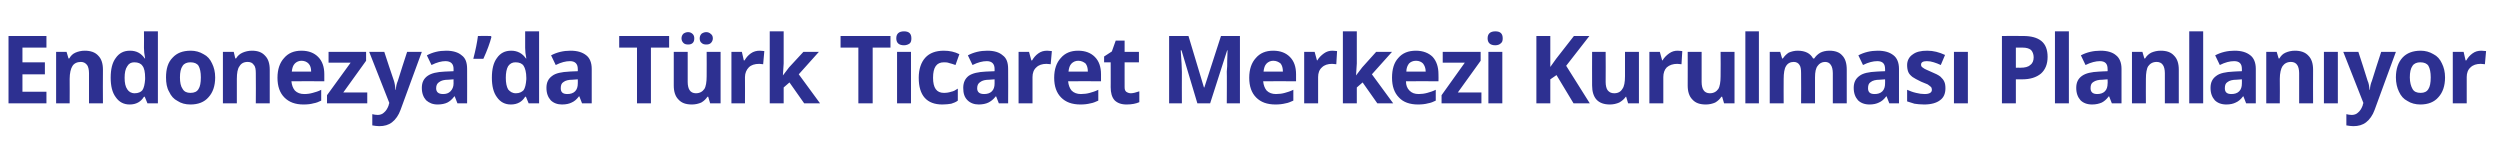 <?xml version="1.0" standalone="no"?><!DOCTYPE svg PUBLIC "-//W3C//DTD SVG 1.1//EN" "http://www.w3.org/Graphics/SVG/1.1/DTD/svg11.dtd"><svg xmlns="http://www.w3.org/2000/svg" version="1.1" width="646px" height="40.9px" viewBox="0 -8 646 40.9" style="top:-8px">  <desc>Endonezya da Türk Ticaret Merkezi Kurulması Planlanıyor</desc>  <defs/>  <g id="Polygon48542">    <path d="M 12 18.7 L 2.2 18.7 L 2.2 1.3 L 12 1.3 L 12 4.3 L 5.8 4.3 L 5.8 8.1 L 11.6 8.1 L 11.6 11.2 L 5.8 11.2 L 5.8 15.7 L 12 15.7 L 12 18.7 Z M 26.6 18.7 L 23 18.7 C 23 18.7 22.98 10.93 23 10.9 C 23 10 22.8 9.2 22.5 8.8 C 22.1 8.3 21.6 8 20.9 8 C 19.9 8 19.1 8.4 18.7 9.1 C 18.3 9.7 18 10.9 18 12.4 C 18.03 12.44 18 18.7 18 18.7 L 14.5 18.7 L 14.5 5.4 L 17.2 5.4 L 17.7 7.1 C 17.7 7.1 17.87 7.08 17.9 7.1 C 18.3 6.4 18.8 5.9 19.5 5.6 C 20.2 5.3 21 5.1 21.9 5.1 C 23.4 5.1 24.6 5.5 25.4 6.4 C 26.2 7.2 26.6 8.4 26.6 10 C 26.55 10.02 26.6 18.7 26.6 18.7 Z M 37.2 17 C 36.4 18.3 35.2 19 33.5 19 C 32 19 30.8 18.4 29.9 17.1 C 29 15.9 28.6 14.2 28.6 12.1 C 28.6 9.9 29 8.2 29.9 7 C 30.8 5.7 32 5.1 33.6 5.1 C 35.3 5.1 36.5 5.8 37.4 7.1 C 37.4 7.1 37.5 7.1 37.5 7.1 C 37.3 6.1 37.2 5.2 37.2 4.4 C 37.24 4.41 37.2 0.1 37.2 0.1 L 40.8 0.1 L 40.8 18.7 L 38.1 18.7 L 37.4 17 L 37.2 17 C 37.2 17 37.24 17 37.2 17 Z M 34.8 16.1 C 35.7 16.1 36.4 15.8 36.8 15.3 C 37.2 14.7 37.4 13.8 37.5 12.5 C 37.5 12.5 37.5 12.1 37.5 12.1 C 37.5 10.7 37.3 9.6 36.8 9 C 36.4 8.4 35.7 8.1 34.7 8.1 C 33.9 8.1 33.3 8.4 32.9 9.1 C 32.4 9.8 32.2 10.8 32.2 12.1 C 32.2 13.4 32.4 14.4 32.9 15.1 C 33.3 15.7 33.9 16.1 34.8 16.1 Z M 46.5 12 C 46.5 13.3 46.7 14.3 47.2 15 C 47.6 15.7 48.3 16 49.2 16 C 50.2 16 50.9 15.7 51.3 15 C 51.7 14.4 51.9 13.4 51.9 12 C 51.9 10.7 51.7 9.7 51.3 9 C 50.9 8.4 50.2 8.1 49.2 8.1 C 48.3 8.1 47.6 8.4 47.2 9 C 46.7 9.7 46.5 10.7 46.5 12 Z M 55.6 12 C 55.6 14.2 55 15.9 53.9 17.1 C 52.8 18.4 51.2 19 49.2 19 C 47.9 19 46.8 18.7 45.9 18.1 C 44.9 17.6 44.2 16.8 43.7 15.7 C 43.1 14.7 42.9 13.4 42.9 12 C 42.9 9.8 43.4 8.1 44.6 6.9 C 45.7 5.7 47.2 5.1 49.3 5.1 C 50.5 5.1 51.6 5.4 52.6 6 C 53.6 6.5 54.3 7.3 54.8 8.4 C 55.3 9.4 55.6 10.6 55.6 12 Z M 69.7 18.7 L 66.1 18.7 C 66.1 18.7 66.15 10.93 66.1 10.9 C 66.1 10 66 9.2 65.6 8.8 C 65.3 8.3 64.8 8 64 8 C 63 8 62.3 8.4 61.9 9.1 C 61.4 9.7 61.2 10.9 61.2 12.4 C 61.21 12.44 61.2 18.7 61.2 18.7 L 57.6 18.7 L 57.6 5.4 L 60.4 5.4 L 60.8 7.1 C 60.8 7.1 61.04 7.08 61 7.1 C 61.4 6.4 62 5.9 62.7 5.6 C 63.4 5.3 64.2 5.1 65.1 5.1 C 66.6 5.1 67.7 5.5 68.5 6.4 C 69.3 7.2 69.7 8.4 69.7 10 C 69.72 10.02 69.7 18.7 69.7 18.7 Z M 77.9 7.7 C 77.2 7.7 76.6 8 76.2 8.4 C 75.7 8.9 75.5 9.6 75.4 10.5 C 75.4 10.5 80.4 10.5 80.4 10.5 C 80.4 9.6 80.2 8.9 79.7 8.4 C 79.3 8 78.7 7.7 77.9 7.7 Z M 78.4 19 C 76.3 19 74.7 18.4 73.5 17.2 C 72.3 16 71.7 14.3 71.7 12.1 C 71.7 9.9 72.3 8.2 73.4 7 C 74.5 5.7 76 5.1 77.9 5.1 C 79.8 5.1 81.2 5.7 82.2 6.7 C 83.3 7.8 83.8 9.3 83.8 11.2 C 83.78 11.19 83.8 13 83.8 13 C 83.8 13 75.33 12.96 75.3 13 C 75.4 14 75.7 14.8 76.2 15.4 C 76.8 16 77.6 16.3 78.6 16.3 C 79.4 16.3 80.1 16.2 80.8 16 C 81.5 15.8 82.3 15.6 83 15.2 C 83 15.2 83 18 83 18 C 82.4 18.3 81.7 18.6 81 18.7 C 80.3 18.9 79.5 19 78.4 19 Z M 94.9 18.7 L 84.5 18.7 L 84.5 16.6 L 90.6 8.2 L 84.9 8.2 L 84.9 5.4 L 94.6 5.4 L 94.6 7.7 L 88.7 15.9 L 94.9 15.9 L 94.9 18.7 Z M 95.4 5.4 L 99.3 5.4 C 99.3 5.4 101.75 12.89 101.8 12.9 C 102 13.5 102.1 14.3 102.2 15.2 C 102.2 15.2 102.3 15.2 102.3 15.2 C 102.3 14.4 102.5 13.6 102.8 12.9 C 102.76 12.89 105.2 5.4 105.2 5.4 L 109 5.4 C 109 5.4 103.47 20.44 103.5 20.4 C 103 21.8 102.2 22.9 101.3 23.6 C 100.4 24.3 99.3 24.6 98 24.6 C 97.4 24.6 96.8 24.5 96.2 24.4 C 96.2 24.4 96.2 21.5 96.2 21.5 C 96.6 21.6 97.1 21.7 97.6 21.7 C 98.2 21.7 98.8 21.5 99.2 21.1 C 99.7 20.7 100.1 20.1 100.4 19.3 C 100.36 19.29 100.6 18.6 100.6 18.6 L 95.4 5.4 Z M 118.2 18.7 L 117.5 16.9 C 117.5 16.9 117.45 16.92 117.4 16.9 C 116.8 17.7 116.2 18.2 115.6 18.5 C 115 18.8 114.1 19 113.1 19 C 111.8 19 110.9 18.6 110.1 17.9 C 109.4 17.1 109 16.1 109 14.7 C 109 13.3 109.5 12.3 110.5 11.6 C 111.5 10.9 112.9 10.6 114.9 10.5 C 114.91 10.48 117.2 10.4 117.2 10.4 C 117.2 10.4 117.18 9.83 117.2 9.8 C 117.2 8.5 116.5 7.8 115.1 7.8 C 114.1 7.8 112.9 8.1 111.5 8.8 C 111.5 8.8 110.3 6.3 110.3 6.3 C 111.8 5.5 113.4 5.1 115.3 5.1 C 117 5.1 118.4 5.5 119.3 6.3 C 120.3 7 120.7 8.2 120.7 9.8 C 120.73 9.83 120.7 18.7 120.7 18.7 L 118.2 18.7 Z M 117.2 12.5 C 117.2 12.5 115.8 12.59 115.8 12.6 C 114.8 12.6 114 12.8 113.5 13.2 C 113 13.5 112.7 14 112.7 14.8 C 112.7 15.8 113.3 16.3 114.5 16.3 C 115.3 16.3 115.9 16.1 116.4 15.6 C 116.9 15.1 117.2 14.4 117.2 13.6 C 117.18 13.64 117.2 12.5 117.2 12.5 Z M 126.8 1.3 C 126.8 1.3 126.97 1.52 127 1.5 C 126.6 3.1 125.9 5 124.9 7.2 C 124.9 7.2 122.3 7.2 122.3 7.2 C 122.9 4.9 123.3 2.9 123.5 1.3 C 123.52 1.26 126.8 1.3 126.8 1.3 Z M 135.7 17 C 134.9 18.3 133.7 19 132 19 C 130.5 19 129.3 18.4 128.4 17.1 C 127.5 15.9 127.1 14.2 127.1 12.1 C 127.1 9.9 127.5 8.2 128.4 7 C 129.3 5.7 130.5 5.1 132.1 5.1 C 133.7 5.1 135 5.8 135.9 7.1 C 135.9 7.1 136 7.1 136 7.1 C 135.8 6.1 135.7 5.2 135.7 4.4 C 135.71 4.41 135.7 0.1 135.7 0.1 L 139.3 0.1 L 139.3 18.7 L 136.6 18.7 L 135.9 17 L 135.7 17 C 135.7 17 135.71 17 135.7 17 Z M 133.3 16.1 C 134.2 16.1 134.8 15.8 135.3 15.3 C 135.7 14.7 135.9 13.8 136 12.5 C 136 12.5 136 12.1 136 12.1 C 136 10.7 135.7 9.6 135.3 9 C 134.9 8.4 134.2 8.1 133.2 8.1 C 132.4 8.1 131.8 8.4 131.3 9.1 C 130.9 9.8 130.7 10.8 130.7 12.1 C 130.7 13.4 130.9 14.4 131.3 15.1 C 131.8 15.7 132.4 16.1 133.3 16.1 Z M 150.4 18.7 L 149.7 16.9 C 149.7 16.9 149.6 16.92 149.6 16.9 C 149 17.7 148.4 18.2 147.7 18.5 C 147.1 18.8 146.3 19 145.2 19 C 144 19 143 18.6 142.3 17.9 C 141.6 17.1 141.2 16.1 141.2 14.7 C 141.2 13.3 141.7 12.3 142.7 11.6 C 143.6 10.9 145.1 10.6 147.1 10.5 C 147.05 10.48 149.3 10.4 149.3 10.4 C 149.3 10.4 149.33 9.83 149.3 9.8 C 149.3 8.5 148.6 7.8 147.3 7.8 C 146.2 7.8 145 8.1 143.6 8.8 C 143.6 8.8 142.4 6.3 142.4 6.3 C 143.9 5.5 145.6 5.1 147.4 5.1 C 149.2 5.1 150.5 5.5 151.5 6.3 C 152.4 7 152.9 8.2 152.9 9.8 C 152.88 9.83 152.9 18.7 152.9 18.7 L 150.4 18.7 Z M 149.3 12.5 C 149.3 12.5 147.94 12.59 147.9 12.6 C 146.9 12.6 146.1 12.8 145.6 13.2 C 145.1 13.5 144.9 14 144.9 14.8 C 144.9 15.8 145.4 16.3 146.6 16.3 C 147.4 16.3 148.1 16.1 148.6 15.6 C 149.1 15.1 149.3 14.4 149.3 13.6 C 149.33 13.64 149.3 12.5 149.3 12.5 Z M 168.2 18.7 L 164.6 18.7 L 164.6 4.3 L 160 4.3 L 160 1.3 L 172.9 1.3 L 172.9 4.3 L 168.2 4.3 L 168.2 18.7 Z M 183.5 18.7 L 183 17 C 183 17 182.79 17.02 182.8 17 C 182.4 17.6 181.9 18.1 181.2 18.5 C 180.5 18.8 179.7 19 178.8 19 C 177.2 19 176.1 18.6 175.3 17.7 C 174.5 16.9 174.1 15.7 174.1 14.1 C 174.11 14.08 174.1 5.4 174.1 5.4 L 177.7 5.4 C 177.7 5.4 177.69 13.17 177.7 13.2 C 177.7 14.1 177.9 14.9 178.2 15.3 C 178.5 15.8 179.1 16.1 179.8 16.1 C 180.8 16.1 181.5 15.7 182 15 C 182.4 14.4 182.6 13.2 182.6 11.7 C 182.63 11.66 182.6 5.4 182.6 5.4 L 186.2 5.4 L 186.2 18.7 L 183.5 18.7 Z M 176.1 1.9 C 176.1 1.4 176.3 1 176.6 0.7 C 176.9 0.5 177.3 0.3 177.8 0.3 C 178.3 0.3 178.7 0.5 179 0.8 C 179.3 1.1 179.4 1.5 179.4 1.9 C 179.4 2.4 179.3 2.8 179 3.1 C 178.7 3.4 178.3 3.5 177.8 3.5 C 177.3 3.5 176.9 3.4 176.6 3.1 C 176.3 2.8 176.1 2.4 176.1 1.9 Z M 180.8 1.9 C 180.8 1.4 181 1 181.3 0.7 C 181.6 0.5 182 0.3 182.5 0.3 C 183 0.3 183.4 0.5 183.7 0.8 C 184 1 184.2 1.4 184.2 1.9 C 184.2 2.4 184 2.8 183.7 3.1 C 183.4 3.4 183 3.5 182.5 3.5 C 182 3.5 181.6 3.4 181.3 3.1 C 181 2.9 180.8 2.5 180.8 1.9 Z M 196.3 5.1 C 196.8 5.1 197.2 5.2 197.5 5.2 C 197.5 5.2 197.2 8.6 197.2 8.6 C 196.9 8.6 196.6 8.5 196.2 8.5 C 195 8.5 194.1 8.8 193.5 9.4 C 192.9 10 192.5 10.9 192.5 11.9 C 192.53 11.93 192.5 18.7 192.5 18.7 L 189 18.7 L 189 5.4 L 191.7 5.4 L 192.2 7.6 C 192.2 7.6 192.37 7.61 192.4 7.6 C 192.8 6.9 193.3 6.3 194 5.8 C 194.7 5.3 195.5 5.1 196.3 5.1 Z M 202.3 11.5 L 203.9 9.4 L 207.6 5.4 L 211.6 5.4 L 206.4 11.2 L 211.9 18.7 L 207.8 18.7 L 204 13.3 L 202.5 14.6 L 202.5 18.7 L 198.9 18.7 L 198.9 0.1 L 202.5 0.1 L 202.5 8.4 L 202.3 11.5 L 202.3 11.5 Z M 225.5 18.7 L 221.8 18.7 L 221.8 4.3 L 217.2 4.3 L 217.2 1.3 L 230.1 1.3 L 230.1 4.3 L 225.5 4.3 L 225.5 18.7 Z M 233.6 3.7 C 232.3 3.7 231.6 3.1 231.6 1.9 C 231.6 0.7 232.3 0.1 233.6 0.1 C 234.9 0.1 235.5 0.7 235.5 1.9 C 235.5 2.5 235.4 2.9 235.1 3.2 C 234.7 3.5 234.2 3.7 233.6 3.7 C 233.6 3.7 233.6 3.7 233.6 3.7 Z M 235.4 18.7 L 231.8 18.7 L 231.8 5.4 L 235.4 5.4 L 235.4 18.7 Z M 243.5 19 C 239.5 19 237.4 16.7 237.4 12.1 C 237.4 9.9 238 8.1 239.1 6.9 C 240.2 5.7 241.8 5.1 243.9 5.1 C 245.4 5.1 246.7 5.4 247.9 6 C 247.9 6 246.9 8.8 246.9 8.8 C 246.3 8.6 245.8 8.4 245.3 8.3 C 244.8 8.1 244.3 8.1 243.9 8.1 C 242 8.1 241.1 9.4 241.1 12.1 C 241.1 14.7 242 16 243.9 16 C 244.6 16 245.2 15.9 245.8 15.7 C 246.4 15.6 246.9 15.3 247.5 14.9 C 247.5 14.9 247.5 18 247.5 18 C 247 18.4 246.4 18.6 245.8 18.8 C 245.2 18.9 244.4 19 243.5 19 Z M 258.1 18.7 L 257.4 16.9 C 257.4 16.9 257.27 16.92 257.3 16.9 C 256.7 17.7 256 18.2 255.4 18.5 C 254.8 18.8 253.9 19 252.9 19 C 251.7 19 250.7 18.6 250 17.9 C 249.2 17.1 248.9 16.1 248.9 14.7 C 248.9 13.3 249.4 12.3 250.3 11.6 C 251.3 10.9 252.8 10.6 254.7 10.5 C 254.73 10.48 257 10.4 257 10.4 C 257 10.4 257 9.83 257 9.8 C 257 8.5 256.3 7.8 255 7.8 C 253.9 7.8 252.7 8.1 251.3 8.8 C 251.3 8.8 250.1 6.3 250.1 6.3 C 251.6 5.5 253.3 5.1 255.1 5.1 C 256.9 5.1 258.2 5.5 259.1 6.3 C 260.1 7 260.5 8.2 260.5 9.8 C 260.55 9.83 260.5 18.7 260.5 18.7 L 258.1 18.7 Z M 257 12.5 C 257 12.5 255.62 12.59 255.6 12.6 C 254.6 12.6 253.8 12.8 253.3 13.2 C 252.8 13.5 252.5 14 252.5 14.8 C 252.5 15.8 253.1 16.3 254.3 16.3 C 255.1 16.3 255.8 16.1 256.3 15.6 C 256.8 15.1 257 14.4 257 13.6 C 257 13.64 257 12.5 257 12.5 Z M 270.6 5.1 C 271 5.1 271.4 5.2 271.8 5.2 C 271.8 5.2 271.5 8.6 271.5 8.6 C 271.2 8.6 270.9 8.5 270.4 8.5 C 269.3 8.5 268.4 8.8 267.8 9.4 C 267.1 10 266.8 10.9 266.8 11.9 C 266.82 11.93 266.8 18.7 266.8 18.7 L 263.2 18.7 L 263.2 5.4 L 265.9 5.4 L 266.5 7.6 C 266.5 7.6 266.65 7.61 266.7 7.6 C 267.1 6.9 267.6 6.3 268.3 5.8 C 269 5.3 269.7 5.1 270.6 5.1 Z M 278.6 7.7 C 277.9 7.7 277.3 8 276.9 8.4 C 276.4 8.9 276.2 9.6 276.1 10.5 C 276.1 10.5 281.1 10.5 281.1 10.5 C 281.1 9.6 280.9 8.9 280.5 8.4 C 280 8 279.4 7.7 278.6 7.7 Z M 279.2 19 C 277 19 275.4 18.4 274.2 17.2 C 273 16 272.4 14.3 272.4 12.1 C 272.4 9.9 273 8.2 274.1 7 C 275.2 5.7 276.7 5.1 278.6 5.1 C 280.5 5.1 281.9 5.7 282.9 6.7 C 284 7.8 284.5 9.3 284.5 11.2 C 284.49 11.19 284.5 13 284.5 13 C 284.5 13 276.05 12.96 276 13 C 276.1 14 276.4 14.8 276.9 15.4 C 277.5 16 278.3 16.3 279.3 16.3 C 280.1 16.3 280.9 16.2 281.6 16 C 282.3 15.8 283 15.6 283.8 15.2 C 283.8 15.2 283.8 18 283.8 18 C 283.1 18.3 282.5 18.6 281.8 18.7 C 281 18.9 280.2 19 279.2 19 Z M 292.2 16.1 C 292.8 16.1 293.5 15.9 294.4 15.6 C 294.4 15.6 294.4 18.4 294.4 18.4 C 293.5 18.8 292.4 19 291.1 19 C 289.7 19 288.7 18.6 288 17.9 C 287.3 17.1 287 16 287 14.5 C 287.02 14.55 287 8.1 287 8.1 L 285.3 8.1 L 285.3 6.6 L 287.3 5.3 L 288.3 2.5 L 290.6 2.5 L 290.6 5.4 L 294.3 5.4 L 294.3 8.1 L 290.6 8.1 C 290.6 8.1 290.59 14.55 290.6 14.5 C 290.6 15.1 290.7 15.4 291 15.7 C 291.3 15.9 291.7 16.1 292.2 16.1 Z M 309.4 18.7 L 305.3 5 C 305.3 5 305.15 5.02 305.1 5 C 305.3 7.8 305.4 9.7 305.4 10.6 C 305.37 10.6 305.4 18.7 305.4 18.7 L 302.1 18.7 L 302.1 1.3 L 307.1 1.3 L 311.1 14.6 L 311.2 14.6 L 315.5 1.3 L 320.4 1.3 L 320.4 18.7 L 317 18.7 C 317 18.7 317.05 10.46 317 10.5 C 317 10.1 317.1 9.6 317.1 9.1 C 317.1 8.6 317.1 7.2 317.2 5 C 317.22 5.04 317.1 5 317.1 5 L 312.7 18.7 L 309.4 18.7 Z M 329 7.7 C 328.3 7.7 327.7 8 327.3 8.4 C 326.8 8.9 326.6 9.6 326.5 10.5 C 326.5 10.5 331.5 10.5 331.5 10.5 C 331.5 9.6 331.3 8.9 330.9 8.4 C 330.4 8 329.8 7.7 329 7.7 Z M 329.6 19 C 327.4 19 325.8 18.4 324.6 17.2 C 323.4 16 322.8 14.3 322.8 12.1 C 322.8 9.9 323.4 8.2 324.5 7 C 325.6 5.7 327.1 5.1 329 5.1 C 330.9 5.1 332.3 5.7 333.3 6.7 C 334.4 7.8 334.9 9.3 334.9 11.2 C 334.89 11.19 334.9 13 334.9 13 C 334.9 13 326.45 12.96 326.4 13 C 326.5 14 326.8 14.8 327.3 15.4 C 327.9 16 328.7 16.3 329.7 16.3 C 330.5 16.3 331.3 16.2 332 16 C 332.7 15.8 333.4 15.6 334.2 15.2 C 334.2 15.2 334.2 18 334.2 18 C 333.5 18.3 332.9 18.6 332.2 18.7 C 331.4 18.9 330.6 19 329.6 19 Z M 344.3 5.1 C 344.8 5.1 345.2 5.2 345.5 5.2 C 345.5 5.2 345.3 8.6 345.3 8.6 C 345 8.6 344.6 8.5 344.2 8.5 C 343.1 8.5 342.2 8.8 341.6 9.4 C 340.9 10 340.6 10.9 340.6 11.9 C 340.6 11.93 340.6 18.7 340.6 18.7 L 337 18.7 L 337 5.4 L 339.7 5.4 L 340.3 7.6 C 340.3 7.6 340.43 7.61 340.4 7.6 C 340.8 6.9 341.4 6.3 342.1 5.8 C 342.8 5.3 343.5 5.1 344.3 5.1 Z M 350.4 11.5 L 352 9.4 L 355.6 5.4 L 359.7 5.4 L 354.5 11.2 L 360 18.7 L 355.9 18.7 L 352.1 13.3 L 350.6 14.6 L 350.6 18.7 L 347 18.7 L 347 0.1 L 350.6 0.1 L 350.6 8.4 L 350.4 11.5 L 350.4 11.5 Z M 365.9 7.7 C 365.1 7.7 364.5 8 364.1 8.4 C 363.7 8.9 363.4 9.6 363.4 10.5 C 363.4 10.5 368.4 10.5 368.4 10.5 C 368.4 9.6 368.1 8.9 367.7 8.4 C 367.3 8 366.7 7.7 365.9 7.7 Z M 366.4 19 C 364.3 19 362.6 18.4 361.5 17.2 C 360.3 16 359.7 14.3 359.7 12.1 C 359.7 9.9 360.2 8.2 361.3 7 C 362.4 5.7 363.9 5.1 365.9 5.1 C 367.7 5.1 369.2 5.7 370.2 6.7 C 371.2 7.8 371.7 9.3 371.7 11.2 C 371.74 11.19 371.7 13 371.7 13 C 371.7 13 363.29 12.96 363.3 13 C 363.3 14 363.6 14.8 364.2 15.4 C 364.8 16 365.5 16.3 366.6 16.3 C 367.3 16.3 368.1 16.2 368.8 16 C 369.5 15.8 370.2 15.6 371 15.2 C 371 15.2 371 18 371 18 C 370.4 18.3 369.7 18.6 369 18.7 C 368.3 18.9 367.4 19 366.4 19 Z M 382.8 18.7 L 372.5 18.7 L 372.5 16.6 L 378.5 8.2 L 372.8 8.2 L 372.8 5.4 L 382.6 5.4 L 382.6 7.7 L 376.7 15.9 L 382.8 15.9 L 382.8 18.7 Z M 386.4 3.7 C 385.1 3.7 384.4 3.1 384.4 1.9 C 384.4 0.7 385.1 0.1 386.4 0.1 C 387.7 0.1 388.3 0.7 388.3 1.9 C 388.3 2.5 388.2 2.9 387.8 3.2 C 387.5 3.5 387 3.7 386.4 3.7 C 386.4 3.7 386.4 3.7 386.4 3.7 Z M 388.2 18.7 L 384.6 18.7 L 384.6 5.4 L 388.2 5.4 L 388.2 18.7 Z M 410.8 18.7 L 406.6 18.7 L 402.2 11.4 L 400.6 12.5 L 400.6 18.7 L 397 18.7 L 397 1.3 L 400.6 1.3 L 400.6 9.3 L 402.1 7.2 L 406.7 1.3 L 410.7 1.3 L 404.7 9 L 410.8 18.7 Z M 420.7 18.7 L 420.2 17 C 420.2 17 420.05 17.02 420.1 17 C 419.7 17.6 419.1 18.1 418.4 18.5 C 417.7 18.8 416.9 19 416 19 C 414.5 19 413.3 18.6 412.5 17.7 C 411.8 16.9 411.4 15.7 411.4 14.1 C 411.37 14.08 411.4 5.4 411.4 5.4 L 414.9 5.4 C 414.9 5.4 414.94 13.17 414.9 13.2 C 414.9 14.1 415.1 14.9 415.4 15.3 C 415.8 15.8 416.3 16.1 417.1 16.1 C 418.1 16.1 418.8 15.7 419.2 15 C 419.7 14.4 419.9 13.2 419.9 11.7 C 419.89 11.66 419.9 5.4 419.9 5.4 L 423.5 5.4 L 423.5 18.7 L 420.7 18.7 Z M 433.5 5.1 C 434 5.1 434.4 5.2 434.7 5.2 C 434.7 5.2 434.5 8.6 434.5 8.6 C 434.2 8.6 433.8 8.5 433.4 8.5 C 432.3 8.5 431.4 8.8 430.7 9.4 C 430.1 10 429.8 10.9 429.8 11.9 C 429.79 11.93 429.8 18.7 429.8 18.7 L 426.2 18.7 L 426.2 5.4 L 428.9 5.4 L 429.5 7.6 C 429.5 7.6 429.63 7.61 429.6 7.6 C 430 6.9 430.6 6.3 431.3 5.8 C 432 5.3 432.7 5.1 433.5 5.1 Z M 445.5 18.7 L 445 17 C 445 17 444.81 17.02 444.8 17 C 444.4 17.6 443.9 18.1 443.2 18.5 C 442.5 18.8 441.7 19 440.8 19 C 439.2 19 438.1 18.6 437.3 17.7 C 436.5 16.9 436.1 15.7 436.1 14.1 C 436.13 14.08 436.1 5.4 436.1 5.4 L 439.7 5.4 C 439.7 5.4 439.7 13.17 439.7 13.2 C 439.7 14.1 439.9 14.9 440.2 15.3 C 440.5 15.8 441.1 16.1 441.8 16.1 C 442.8 16.1 443.5 15.7 444 15 C 444.4 14.4 444.6 13.2 444.6 11.7 C 444.65 11.66 444.6 5.4 444.6 5.4 L 448.2 5.4 L 448.2 18.7 L 445.5 18.7 Z M 454.5 18.7 L 451 18.7 L 451 0.1 L 454.5 0.1 L 454.5 18.7 Z M 469 18.7 L 465.4 18.7 C 465.4 18.7 465.45 10.93 465.4 10.9 C 465.4 10 465.3 9.2 465 8.8 C 464.7 8.3 464.2 8 463.5 8 C 462.6 8 461.9 8.4 461.5 9.1 C 461.1 9.7 460.9 10.9 460.9 12.4 C 460.87 12.44 460.9 18.7 460.9 18.7 L 457.3 18.7 L 457.3 5.4 L 460 5.4 L 460.5 7.1 C 460.5 7.1 460.7 7.08 460.7 7.1 C 461.1 6.5 461.6 6 462.2 5.6 C 462.9 5.3 463.7 5.1 464.5 5.1 C 466.5 5.1 467.8 5.8 468.5 7.1 C 468.5 7.1 468.8 7.1 468.8 7.1 C 469.2 6.5 469.7 6 470.4 5.6 C 471 5.3 471.8 5.1 472.7 5.1 C 474.2 5.1 475.3 5.5 476 6.3 C 476.8 7.1 477.2 8.3 477.2 10 C 477.19 10.02 477.2 18.7 477.2 18.7 L 473.6 18.7 C 473.6 18.7 473.6 10.93 473.6 10.9 C 473.6 10 473.4 9.2 473.1 8.8 C 472.8 8.3 472.3 8 471.6 8 C 470.8 8 470.1 8.4 469.7 9 C 469.2 9.6 469 10.6 469 12 C 469.02 12.03 469 18.7 469 18.7 Z M 488.2 18.7 L 487.5 16.9 C 487.5 16.9 487.4 16.92 487.4 16.9 C 486.8 17.7 486.2 18.2 485.5 18.5 C 484.9 18.8 484.1 19 483.1 19 C 481.8 19 480.8 18.6 480.1 17.9 C 479.4 17.1 479 16.1 479 14.7 C 479 13.3 479.5 12.3 480.5 11.6 C 481.4 10.9 482.9 10.6 484.9 10.5 C 484.86 10.48 487.1 10.4 487.1 10.4 C 487.1 10.4 487.13 9.83 487.1 9.8 C 487.1 8.5 486.5 7.8 485.1 7.8 C 484 7.8 482.8 8.1 481.4 8.8 C 481.4 8.8 480.2 6.3 480.2 6.3 C 481.7 5.5 483.4 5.1 485.2 5.1 C 487 5.1 488.3 5.5 489.3 6.3 C 490.2 7 490.7 8.2 490.7 9.8 C 490.68 9.83 490.7 18.7 490.7 18.7 L 488.2 18.7 Z M 487.1 12.5 C 487.1 12.5 485.75 12.59 485.7 12.6 C 484.7 12.6 483.9 12.8 483.4 13.2 C 482.9 13.5 482.7 14 482.7 14.8 C 482.7 15.8 483.2 16.3 484.4 16.3 C 485.2 16.3 485.9 16.1 486.4 15.6 C 486.9 15.1 487.1 14.4 487.1 13.6 C 487.13 13.64 487.1 12.5 487.1 12.5 Z M 502.7 14.8 C 502.7 16.1 502.3 17.2 501.3 17.9 C 500.4 18.6 499 19 497.2 19 C 496.2 19 495.4 18.9 494.7 18.8 C 494 18.6 493.4 18.4 492.8 18.2 C 492.8 18.2 492.8 15.2 492.8 15.2 C 493.5 15.5 494.2 15.8 495.1 16 C 495.9 16.2 496.6 16.3 497.3 16.3 C 498.6 16.3 499.2 15.9 499.2 15.2 C 499.2 14.9 499.1 14.6 499 14.5 C 498.8 14.3 498.5 14.1 498.1 13.8 C 497.6 13.6 497.1 13.4 496.4 13.1 C 495.4 12.6 494.6 12.2 494.2 11.9 C 493.7 11.5 493.3 11.1 493.1 10.6 C 492.9 10.1 492.8 9.5 492.8 8.8 C 492.8 7.7 493.3 6.7 494.2 6.1 C 495.1 5.4 496.3 5.1 498 5.1 C 499.6 5.1 501.1 5.5 502.6 6.2 C 502.6 6.2 501.5 8.8 501.5 8.8 C 500.9 8.5 500.3 8.3 499.7 8.1 C 499.1 7.9 498.5 7.8 497.9 7.8 C 496.9 7.8 496.4 8.1 496.4 8.7 C 496.4 9 496.5 9.3 496.9 9.5 C 497.2 9.8 498 10.1 499.1 10.6 C 500.1 11 500.9 11.4 501.4 11.8 C 501.8 12.2 502.2 12.6 502.4 13.1 C 502.6 13.5 502.7 14.1 502.7 14.8 Z M 508.5 18.7 L 504.9 18.7 L 504.9 5.4 L 508.5 5.4 L 508.5 18.7 Z M 520.9 9.5 C 520.9 9.5 522.12 9.48 522.1 9.5 C 523.2 9.5 524.1 9.3 524.6 8.8 C 525.2 8.4 525.5 7.7 525.5 6.8 C 525.5 6 525.2 5.3 524.8 4.9 C 524.3 4.5 523.6 4.3 522.6 4.3 C 522.58 4.29 520.9 4.3 520.9 4.3 L 520.9 9.5 Z M 529.1 6.7 C 529.1 8.6 528.5 10 527.4 11 C 526.2 12 524.6 12.5 522.5 12.5 C 522.48 12.52 520.9 12.5 520.9 12.5 L 520.9 18.7 L 517.3 18.7 L 517.3 1.3 C 517.3 1.3 522.76 1.26 522.8 1.3 C 524.8 1.3 526.4 1.7 527.5 2.6 C 528.6 3.5 529.1 4.9 529.1 6.7 Z M 534.6 18.7 L 531 18.7 L 531 0.1 L 534.6 0.1 L 534.6 18.7 Z M 545.7 18.7 L 545 16.9 C 545 16.9 544.92 16.92 544.9 16.9 C 544.3 17.7 543.7 18.2 543.1 18.5 C 542.4 18.8 541.6 19 540.6 19 C 539.3 19 538.3 18.6 537.6 17.9 C 536.9 17.1 536.5 16.1 536.5 14.7 C 536.5 13.3 537 12.3 538 11.6 C 539 10.9 540.4 10.6 542.4 10.5 C 542.38 10.48 544.6 10.4 544.6 10.4 C 544.6 10.4 544.65 9.83 544.6 9.8 C 544.6 8.5 544 7.8 542.6 7.8 C 541.6 7.8 540.3 8.1 538.9 8.8 C 538.9 8.8 537.7 6.3 537.7 6.3 C 539.2 5.5 540.9 5.1 542.8 5.1 C 544.5 5.1 545.9 5.5 546.8 6.3 C 547.7 7 548.2 8.2 548.2 9.8 C 548.2 9.83 548.2 18.7 548.2 18.7 L 545.7 18.7 Z M 544.6 12.5 C 544.6 12.5 543.27 12.59 543.3 12.6 C 542.2 12.6 541.5 12.8 540.9 13.2 C 540.4 13.5 540.2 14 540.2 14.8 C 540.2 15.8 540.8 16.3 541.9 16.3 C 542.7 16.3 543.4 16.1 543.9 15.6 C 544.4 15.1 544.6 14.4 544.6 13.6 C 544.65 13.64 544.6 12.5 544.6 12.5 Z M 563 18.7 L 559.4 18.7 C 559.4 18.7 559.41 10.93 559.4 10.9 C 559.4 10 559.2 9.2 558.9 8.8 C 558.6 8.3 558 8 557.3 8 C 556.3 8 555.6 8.4 555.1 9.1 C 554.7 9.7 554.5 10.9 554.5 12.4 C 554.47 12.44 554.5 18.7 554.5 18.7 L 550.9 18.7 L 550.9 5.4 L 553.6 5.4 L 554.1 7.1 C 554.1 7.1 554.3 7.08 554.3 7.1 C 554.7 6.4 555.3 5.9 555.9 5.6 C 556.6 5.3 557.4 5.1 558.3 5.1 C 559.9 5.1 561 5.5 561.8 6.4 C 562.6 7.2 563 8.4 563 10 C 562.98 10.02 563 18.7 563 18.7 Z M 569.3 18.7 L 565.7 18.7 L 565.7 0.1 L 569.3 0.1 L 569.3 18.7 Z M 580.4 18.7 L 579.7 16.9 C 579.7 16.9 579.6 16.92 579.6 16.9 C 579 17.7 578.4 18.2 577.7 18.5 C 577.1 18.8 576.3 19 575.3 19 C 574 19 573 18.6 572.3 17.9 C 571.6 17.1 571.2 16.1 571.2 14.7 C 571.2 13.3 571.7 12.3 572.7 11.6 C 573.6 10.9 575.1 10.6 577.1 10.5 C 577.06 10.48 579.3 10.4 579.3 10.4 C 579.3 10.4 579.33 9.83 579.3 9.8 C 579.3 8.5 578.7 7.8 577.3 7.8 C 576.2 7.8 575 8.1 573.6 8.8 C 573.6 8.8 572.4 6.3 572.4 6.3 C 573.9 5.5 575.6 5.1 577.4 5.1 C 579.2 5.1 580.5 5.5 581.5 6.3 C 582.4 7 582.9 8.2 582.9 9.8 C 582.88 9.83 582.9 18.7 582.9 18.7 L 580.4 18.7 Z M 579.3 12.5 C 579.3 12.5 577.95 12.59 577.9 12.6 C 576.9 12.6 576.1 12.8 575.6 13.2 C 575.1 13.5 574.9 14 574.9 14.8 C 574.9 15.8 575.4 16.3 576.6 16.3 C 577.4 16.3 578.1 16.1 578.6 15.6 C 579.1 15.1 579.3 14.4 579.3 13.6 C 579.33 13.64 579.3 12.5 579.3 12.5 Z M 597.7 18.7 L 594.1 18.7 C 594.1 18.7 594.09 10.93 594.1 10.9 C 594.1 10 593.9 9.2 593.6 8.8 C 593.3 8.3 592.7 8 592 8 C 591 8 590.3 8.4 589.8 9.1 C 589.4 9.7 589.1 10.9 589.1 12.4 C 589.15 12.44 589.1 18.7 589.1 18.7 L 585.6 18.7 L 585.6 5.4 L 588.3 5.4 L 588.8 7.1 C 588.8 7.1 588.98 7.08 589 7.1 C 589.4 6.4 589.9 5.9 590.6 5.6 C 591.3 5.3 592.1 5.1 593 5.1 C 594.5 5.1 595.7 5.5 596.5 6.4 C 597.3 7.2 597.7 8.4 597.7 10 C 597.67 10.02 597.7 18.7 597.7 18.7 Z M 604.1 18.7 L 600.5 18.7 L 600.5 5.4 L 604.1 5.4 L 604.1 18.7 Z M 605.5 5.4 L 609.4 5.4 C 609.4 5.4 611.85 12.89 611.8 12.9 C 612.1 13.5 612.2 14.3 612.3 15.2 C 612.3 15.2 612.4 15.2 612.4 15.2 C 612.4 14.4 612.6 13.6 612.9 12.9 C 612.86 12.89 615.3 5.4 615.3 5.4 L 619.1 5.4 C 619.1 5.4 613.57 20.44 613.6 20.4 C 613.1 21.8 612.3 22.9 611.4 23.6 C 610.5 24.3 609.4 24.6 608.1 24.6 C 607.5 24.6 606.9 24.5 606.3 24.4 C 606.3 24.4 606.3 21.5 606.3 21.5 C 606.7 21.6 607.2 21.7 607.7 21.7 C 608.3 21.7 608.9 21.5 609.3 21.1 C 609.8 20.7 610.2 20.1 610.5 19.3 C 610.45 19.29 610.7 18.6 610.7 18.6 L 605.5 5.4 Z M 622.7 12 C 622.7 13.3 623 14.3 623.4 15 C 623.8 15.7 624.5 16 625.5 16 C 626.4 16 627.1 15.7 627.5 15 C 627.9 14.4 628.1 13.4 628.1 12 C 628.1 10.7 627.9 9.7 627.5 9 C 627.1 8.4 626.4 8.1 625.4 8.1 C 624.5 8.1 623.8 8.4 623.4 9 C 622.9 9.7 622.7 10.7 622.7 12 Z M 631.8 12 C 631.8 14.2 631.2 15.9 630.1 17.1 C 629 18.4 627.4 19 625.4 19 C 624.2 19 623 18.7 622.1 18.1 C 621.1 17.6 620.4 16.8 619.9 15.7 C 619.4 14.7 619.1 13.4 619.1 12 C 619.1 9.8 619.7 8.1 620.8 6.9 C 621.9 5.7 623.5 5.1 625.5 5.1 C 626.7 5.1 627.8 5.4 628.8 6 C 629.8 6.5 630.5 7.3 631 8.4 C 631.5 9.4 631.8 10.6 631.8 12 Z M 641.2 5.1 C 641.6 5.1 642 5.2 642.4 5.2 C 642.4 5.2 642.1 8.6 642.1 8.6 C 641.8 8.6 641.5 8.5 641 8.5 C 639.9 8.5 639 8.8 638.4 9.4 C 637.7 10 637.4 10.9 637.4 11.9 C 637.42 11.93 637.4 18.7 637.4 18.7 L 633.8 18.7 L 633.8 5.4 L 636.6 5.4 L 637.1 7.6 C 637.1 7.6 637.26 7.61 637.3 7.6 C 637.7 6.9 638.2 6.3 638.9 5.8 C 639.6 5.3 640.3 5.1 641.2 5.1 Z " stroke="none" fill="#2d3091"/>  </g></svg>